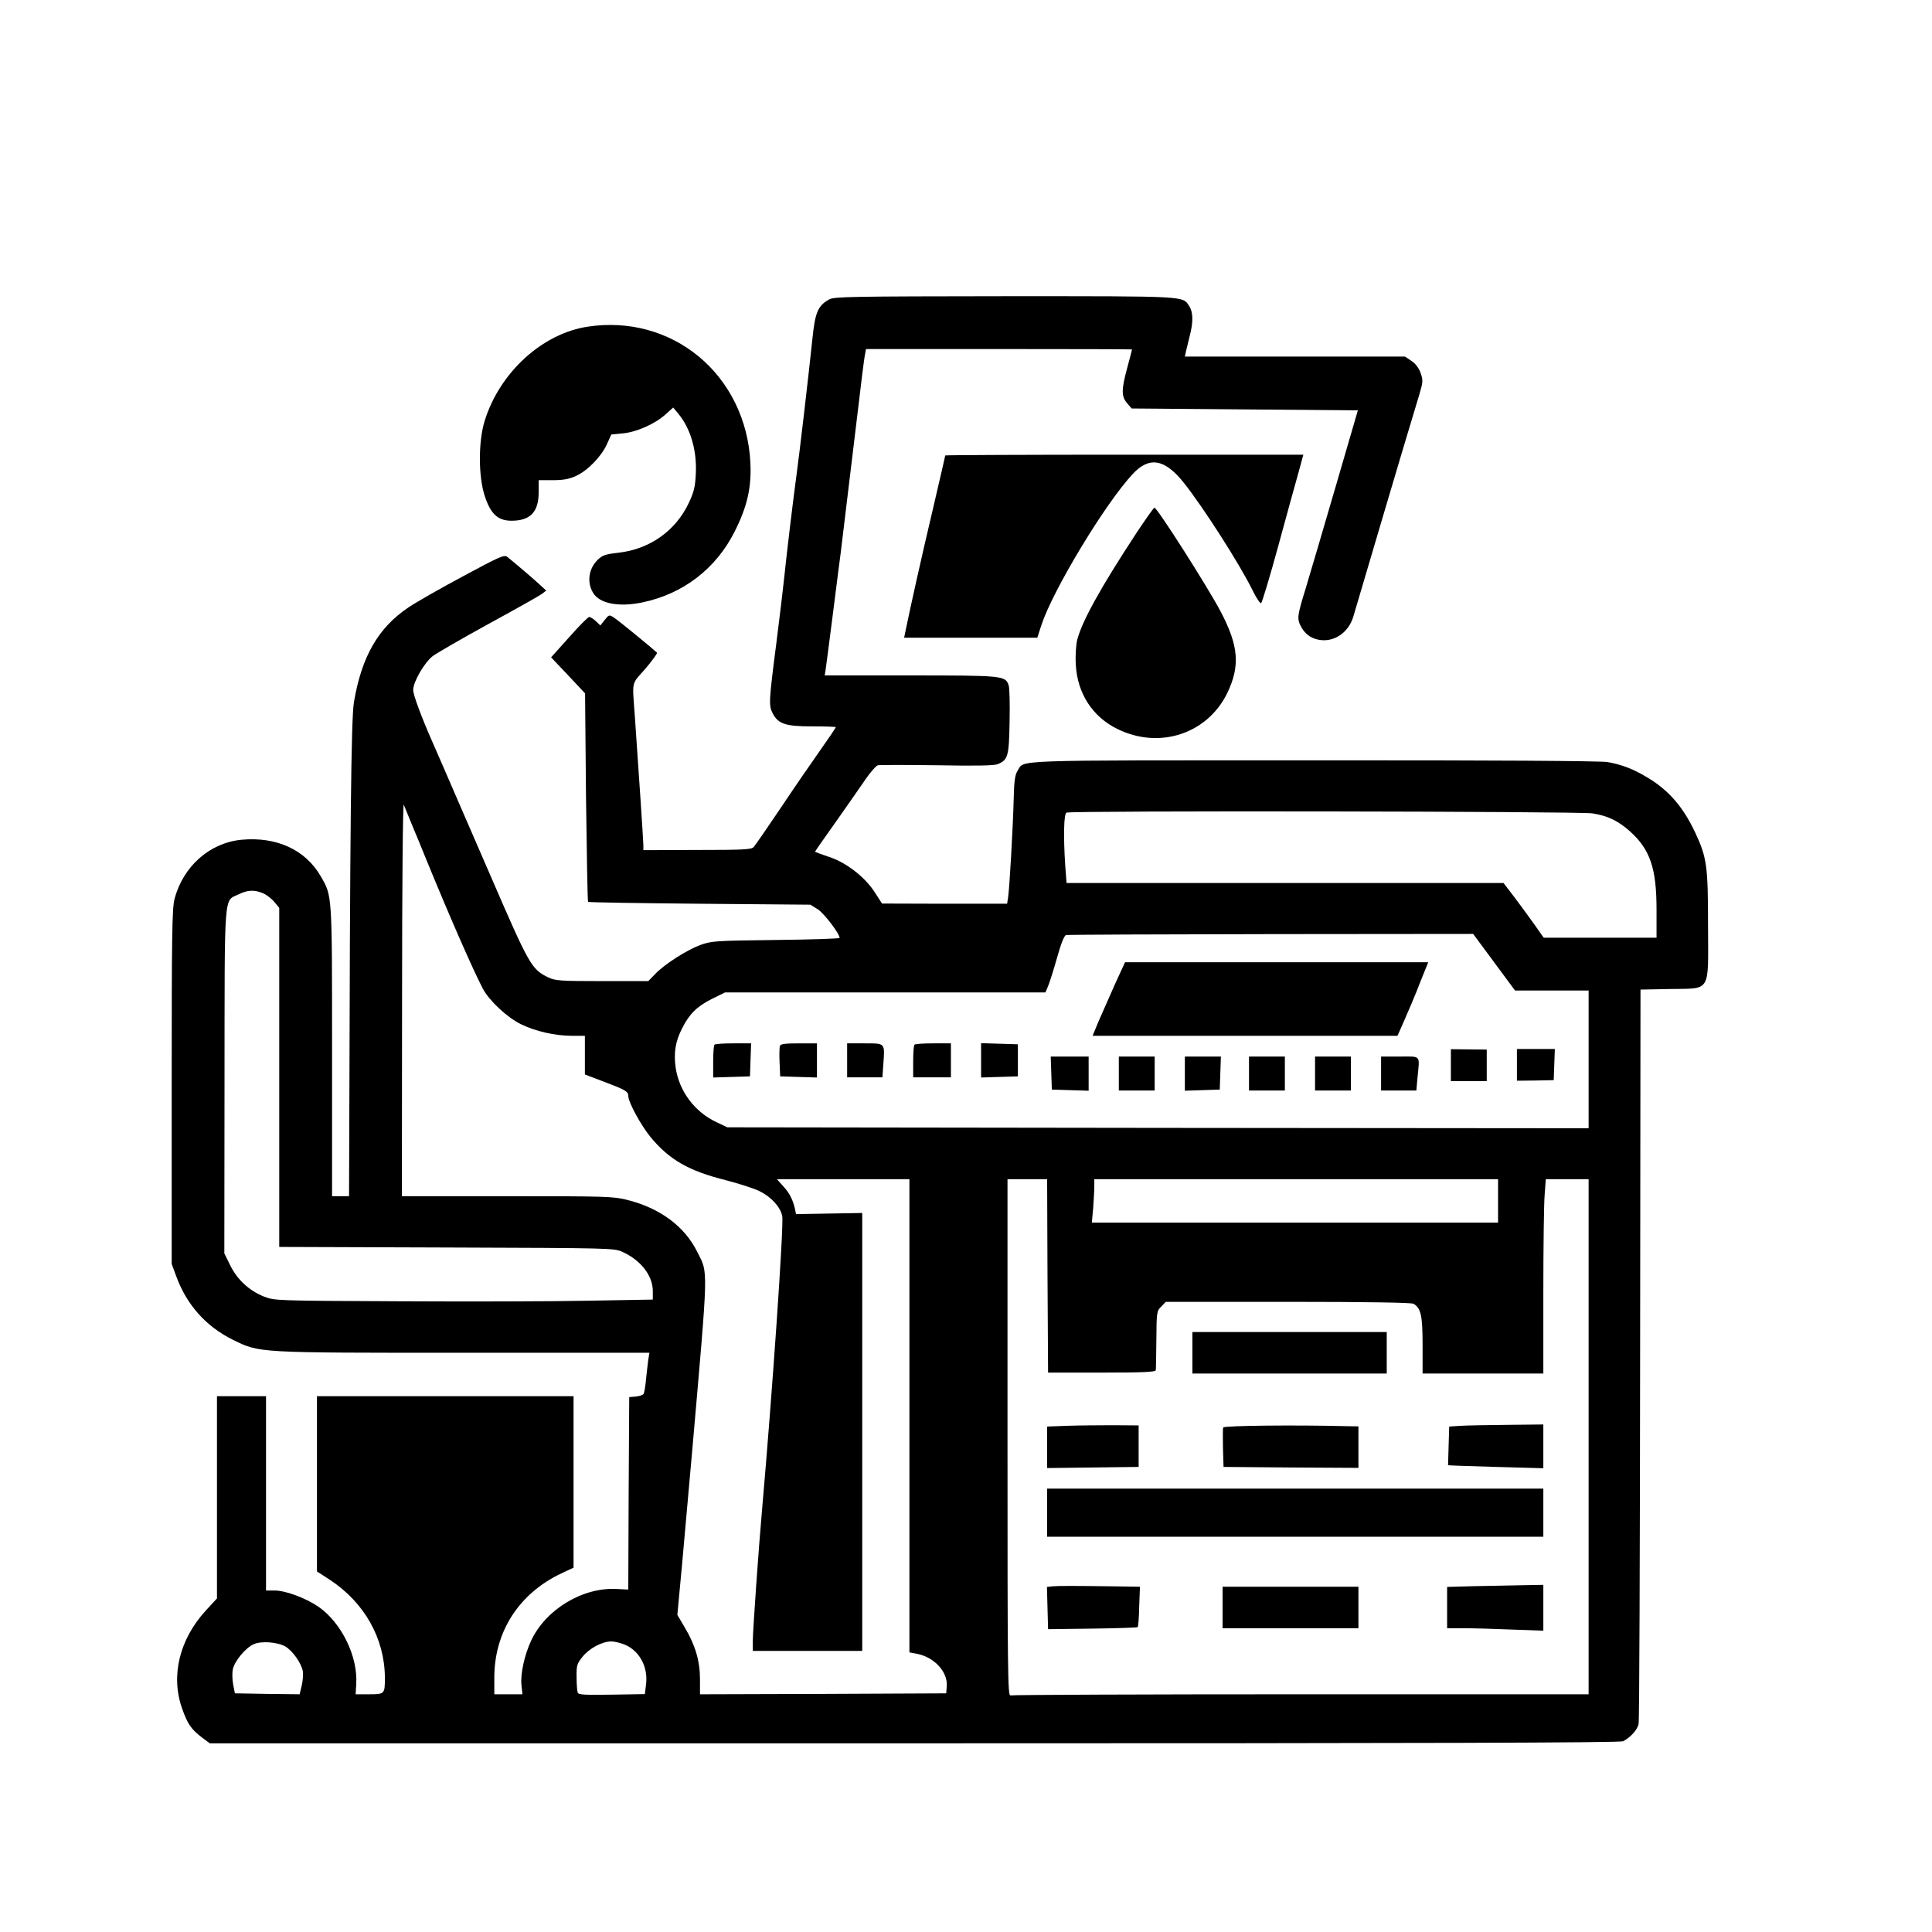 <?xml version="1.0" standalone="no"?>
<!DOCTYPE svg PUBLIC "-//W3C//DTD SVG 20010904//EN"
 "http://www.w3.org/TR/2001/REC-SVG-20010904/DTD/svg10.dtd">
<svg version="1.0" xmlns="http://www.w3.org/2000/svg"
 width="1024pt" height="1024pt" viewBox="0 0 1024 1024"
 preserveAspectRatio="xMidYMid meet">

<g transform="translate(0,1024) scale(0.1,-0.1)"
fill="#000000" stroke="none">
<path d="M4395 8653 c-59 -32 -75 -68 -89 -208 -20 -191 -69 -614 -86 -735
-18 -133 -50 -401 -65 -544 -3 -32 -21 -182 -40 -333 -40 -309 -41 -333 -20
-373 29 -57 68 -70 209 -70 69 0 126 -2 126 -4 0 -3 -37 -58 -83 -123 -46 -65
-141 -203 -211 -308 -70 -104 -134 -197 -142 -205 -12 -13 -60 -15 -299 -15
l-285 -1 0 26 c0 21 -25 395 -45 680 -14 199 -21 168 56 256 37 44 65 82 61
85 -29 27 -205 171 -227 185 -26 17 -27 17 -50 -12 l-23 -29 -24 23 c-13 12
-29 22 -35 22 -6 0 -54 -48 -106 -107 l-96 -107 90 -95 90 -96 5 -550 c4 -302
8 -552 11 -555 3 -3 269 -7 591 -10 l587 -5 39 -24 c33 -21 116 -129 116 -152
0 -4 -152 -9 -337 -11 -325 -4 -341 -5 -402 -27 -72 -27 -190 -102 -240 -155
l-35 -36 -245 0 c-224 0 -248 2 -286 20 -87 42 -101 67 -295 515 -43 99 -123
284 -178 410 -55 127 -117 271 -139 320 -60 136 -103 252 -103 278 0 43 59
145 104 180 24 17 158 95 299 172 141 77 267 148 279 157 l23 18 -35 32 c-34
32 -136 118 -172 147 -16 12 -44 -1 -235 -104 -120 -64 -249 -138 -286 -163
-162 -108 -250 -261 -291 -503 -15 -91 -21 -659 -25 -2336 l-1 -283 -45 0 -45
0 0 768 c0 839 1 821 -59 926 -82 143 -236 213 -423 195 -168 -17 -308 -142
-353 -314 -13 -51 -15 -187 -15 -997 l0 -937 24 -65 c55 -151 157 -266 300
-337 144 -70 119 -69 1223 -69 l985 0 -6 -37 c-3 -21 -8 -68 -12 -104 -3 -36
-9 -71 -13 -77 -3 -6 -22 -12 -41 -14 l-35 -3 -3 -510 -2 -510 -59 3 c-181 11
-377 -107 -455 -272 -36 -76 -59 -181 -52 -238 l5 -48 -74 0 -75 0 0 88 c0
245 132 448 358 554 l62 29 0 454 0 455 -680 0 -680 0 0 -465 0 -464 68 -44
c184 -121 291 -312 292 -519 0 -87 -1 -88 -84 -88 l-71 0 3 53 c10 147 -78
326 -200 411 -69 47 -175 86 -233 86 l-45 0 0 515 0 515 -130 0 -130 0 0 -536
0 -536 -59 -64 c-140 -153 -187 -346 -126 -519 29 -82 47 -109 104 -153 l43
-32 3734 0 c2742 0 3741 3 3757 11 40 21 77 62 82 93 4 17 7 899 8 1961 l2
1930 156 3 c220 4 203 -25 202 335 0 315 -6 361 -67 492 -64 137 -141 227
-256 295 -75 45 -133 67 -210 81 -34 6 -622 10 -1559 9 -1644 0 -1528 4 -1568
-56 -13 -20 -18 -54 -20 -143 -4 -160 -23 -489 -30 -528 l-5 -33 -332 0 -331
1 -40 62 c-53 81 -153 158 -246 187 -38 13 -69 24 -69 26 0 2 51 75 113 162
61 87 132 188 157 225 25 36 53 68 63 71 10 2 152 2 314 0 204 -4 304 -2 322
6 54 23 59 42 62 226 2 93 0 179 -5 192 -17 51 -30 52 -520 52 l-455 0 4 23
c2 12 20 150 40 307 20 157 38 301 41 320 4 34 92 762 114 945 6 50 13 100 16
113 l4 22 705 0 c388 0 705 -1 705 -2 0 -2 -11 -45 -25 -96 -32 -118 -32 -153
-1 -189 l24 -28 599 -5 600 -5 -118 -405 c-65 -223 -136 -464 -158 -537 -45
-145 -47 -162 -27 -201 20 -39 50 -63 91 -72 81 -18 162 34 188 122 16 55 102
346 162 548 38 129 157 529 189 633 18 62 19 71 6 109 -10 27 -27 51 -49 65
l-34 23 -584 0 -583 0 6 28 c4 15 13 52 20 82 19 72 18 125 -2 156 -37 56 4
54 -976 54 -811 -1 -906 -2 -933 -17z m-2210 -2788 c21 -49 52 -126 70 -170
127 -311 250 -591 304 -695 34 -64 129 -153 203 -189 76 -37 179 -61 271 -61
l67 0 0 -102 0 -103 103 -39 c113 -43 127 -51 127 -75 0 -33 68 -157 119 -219
100 -120 202 -178 397 -227 73 -19 154 -45 181 -59 62 -31 110 -84 119 -132 9
-47 -53 -940 -106 -1544 -18 -199 -50 -653 -50 -707 l0 -53 290 0 290 0 0
1160 0 1161 -175 -3 -176 -3 -5 25 c-11 50 -29 86 -62 122 l-34 38 351 0 351
0 0 -1254 0 -1254 38 -7 c93 -17 166 -96 160 -172 l-3 -38 -652 -3 -653 -2 0
79 c0 96 -24 180 -80 274 l-40 68 25 267 c13 147 38 425 55 617 85 977 84 923
27 1037 -67 137 -197 234 -371 278 -75 19 -112 20 -638 20 l-558 0 1 1048 c0
576 4 1038 9 1027 4 -11 25 -60 45 -110z m6255 64 c82 -13 136 -39 200 -96
106 -96 140 -195 140 -415 l0 -148 -299 0 -299 0 -48 68 c-26 37 -74 102 -106
145 l-59 77 -1158 0 -1158 0 -7 92 c-10 152 -8 276 7 281 25 11 2721 7 2787
-4z m-7047 -423 c18 -7 45 -28 60 -45 l27 -33 0 -899 0 -898 888 -3 c878 -3
887 -3 933 -24 97 -45 159 -126 159 -207 l0 -45 -342 -6 c-189 -4 -640 -5
-1003 -3 -655 3 -660 3 -716 25 -78 31 -142 90 -179 166 l-31 63 1 913 c1
1024 -5 951 75 990 47 23 83 25 128 6z m6526 -366 l111 -150 195 0 195 0 0
-365 0 -365 -2282 2 -2283 3 -57 27 c-116 54 -199 165 -217 290 -11 78 -1 139
34 207 38 76 79 117 157 156 l71 35 849 0 849 0 14 33 c7 17 29 85 47 149 21
75 38 119 48 122 8 2 497 4 1087 5 l1071 1 111 -150z m-2367 -1662 l3 -513
285 0 c221 0 285 3 286 13 1 6 2 80 3 162 1 146 2 152 26 175 l24 25 646 0
c424 0 653 -4 666 -10 40 -22 49 -61 49 -220 l0 -150 320 0 320 0 0 433 c0
237 3 469 7 515 l6 82 113 0 114 0 0 -1365 0 -1365 -1524 0 c-838 0 -1531 -3
-1540 -6 -15 -6 -16 119 -16 1365 l0 1371 105 0 105 0 2 -512z m2388 397 l0
-115 -1076 0 -1077 0 7 77 c3 42 6 93 6 115 l0 38 1070 0 1070 0 0 -115z
m-6427 -2362 c38 -23 83 -86 92 -130 3 -17 0 -52 -6 -78 l-11 -45 -172 2 -171
3 -9 46 c-5 25 -6 62 -2 81 8 42 67 114 110 133 40 19 127 12 169 -12z m1803
8 c76 -34 120 -120 108 -210 l-6 -50 -176 -3 c-144 -2 -176 -1 -180 11 -3 8
-6 45 -6 82 -1 60 2 71 30 106 36 46 105 83 154 83 19 0 54 -9 76 -19z"/>
<path d="M5907 5018 c-30 -68 -69 -156 -86 -195 l-30 -73 808 0 808 0 41 93
c22 50 49 115 60 142 11 28 29 74 41 103 l21 52 -804 0 -803 0 -56 -122z"/>
<path d="M3787 4703 c-4 -3 -7 -44 -7 -90 l0 -84 98 3 97 3 3 88 3 87 -94 0
c-51 0 -97 -3 -100 -7z"/>
<path d="M4134 4697 c-3 -8 -4 -47 -2 -88 l3 -74 98 -3 97 -3 0 91 0 90 -95 0
c-71 0 -97 -3 -101 -13z"/>
<path d="M4490 4620 l0 -90 94 0 93 0 5 71 c8 112 11 109 -98 109 l-94 0 0
-90z"/>
<path d="M4847 4703 c-4 -3 -7 -44 -7 -90 l0 -83 100 0 100 0 0 90 0 90 -93 0
c-52 0 -97 -3 -100 -7z"/>
<path d="M5200 4620 l0 -91 98 3 97 3 0 85 0 85 -97 3 -98 3 0 -91z"/>
<path d="M7690 4594 l0 -84 95 0 95 0 0 84 0 83 -95 1 -95 1 0 -85z"/>
<path d="M8040 4596 l0 -84 98 1 97 2 3 83 3 82 -101 0 -100 0 0 -84z"/>
<path d="M5572 4553 l3 -88 98 -3 97 -3 0 91 0 90 -100 0 -101 0 3 -87z"/>
<path d="M5930 4550 l0 -90 95 0 95 0 0 90 0 90 -95 0 -95 0 0 -90z"/>
<path d="M6280 4550 l0 -91 93 3 92 3 3 88 3 87 -96 0 -95 0 0 -90z"/>
<path d="M6620 4550 l0 -90 95 0 95 0 0 90 0 90 -95 0 -95 0 0 -90z"/>
<path d="M6970 4550 l0 -90 95 0 95 0 0 90 0 90 -95 0 -95 0 0 -90z"/>
<path d="M7320 4550 l0 -90 94 0 93 0 6 68 c12 123 21 112 -93 112 l-100 0 0
-90z"/>
<path d="M6320 3070 l0 -110 515 0 515 0 0 110 0 110 -515 0 -515 0 0 -110z"/>
<path d="M5658 2683 l-108 -4 0 -110 0 -110 243 3 242 3 0 110 0 110 -135 1
c-74 0 -183 -1 -242 -3z"/>
<path d="M6483 2674 c-2 -6 -2 -55 -1 -110 l3 -99 358 -3 357 -2 0 110 0 110
-62 1 c-270 7 -651 3 -655 -7z"/>
<path d="M7743 2683 l-62 -4 -3 -102 c-2 -56 -3 -103 -3 -103 0 -1 114 -5 253
-9 l252 -7 0 116 0 116 -187 -2 c-104 -1 -216 -3 -250 -5z"/>
<path d="M5550 2223 l0 -128 1315 0 1315 0 0 128 0 127 -1315 0 -1315 0 0
-127z"/>
<path d="M5577 1832 l-28 -3 3 -112 3 -112 235 3 c129 2 237 5 240 8 3 3 7 53
8 110 l4 104 -134 2 c-221 3 -302 3 -331 0z"/>
<path d="M7813 1833 l-143 -4 0 -109 0 -110 88 0 c49 0 164 -3 255 -7 l167 -6
0 121 0 122 -112 -2 c-62 -1 -177 -4 -255 -5z"/>
<path d="M6480 1720 l0 -110 360 0 360 0 0 110 0 110 -360 0 -360 0 0 -110z"/>
<path d="M3118 8509 c-242 -35 -469 -242 -549 -499 -34 -109 -34 -294 0 -398
31 -96 70 -132 142 -132 99 0 144 46 144 150 l0 65 75 0 c56 0 87 6 122 22 62
28 134 102 164 167 l24 53 60 6 c72 6 172 50 228 101 l40 36 25 -30 c66 -78
101 -195 95 -318 -3 -72 -10 -99 -36 -155 -69 -149 -207 -247 -371 -266 -70
-8 -87 -13 -112 -37 -49 -47 -60 -120 -25 -177 34 -56 135 -76 260 -50 217 45
391 179 490 376 67 133 90 235 83 367 -11 222 -110 425 -273 560 -162 134
-372 191 -586 159z"/>
<path d="M5010 7826 c0 -3 -29 -127 -64 -278 -60 -253 -121 -527 -144 -640
l-10 -48 353 0 353 0 22 68 c61 185 338 644 484 800 87 94 169 80 269 -45 101
-126 300 -436 368 -576 18 -37 38 -66 43 -64 5 2 46 138 91 303 45 164 93 341
108 392 l25 92 -949 0 c-522 0 -949 -2 -949 -4z"/>
<path d="M6022 7413 c-189 -288 -288 -467 -313 -566 -6 -27 -10 -84 -7 -130 8
-152 89 -277 221 -341 222 -109 475 -26 581 189 70 145 62 252 -36 437 -72
135 -334 546 -349 547 -4 1 -47 -61 -97 -136z"/>
</g>
</svg>
